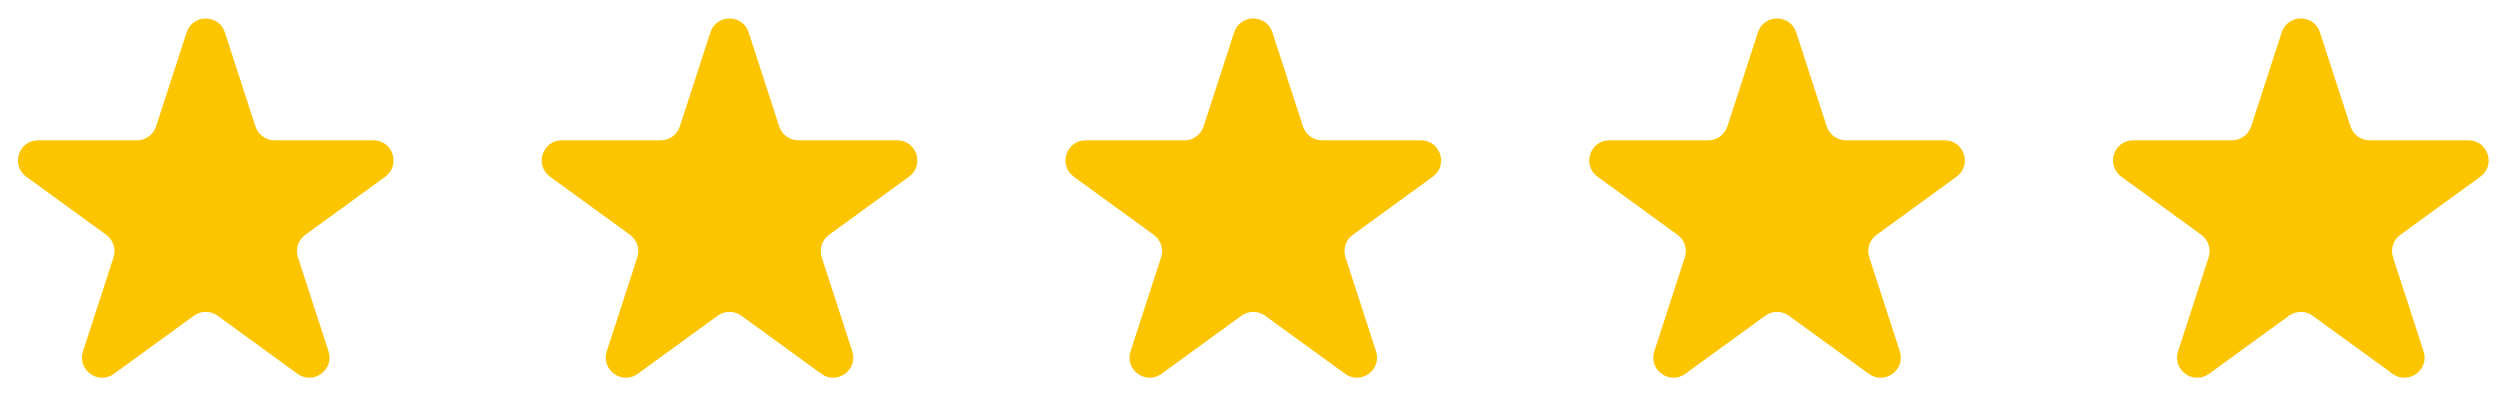 <svg width="260" height="41" viewBox="0 0 260 41" fill="none" xmlns="http://www.w3.org/2000/svg">
<g clip-path="url(#clip0_838_19219)">
<g clip-path="url(#clip1_838_19219)">
<g clip-path="url(#clip2_838_19219)">
<path fill-rule="evenodd" clip-rule="evenodd" d="M23.388 3.369C22.761 1.442 20.035 1.442 19.408 3.369L16.231 13.147C15.951 14.009 15.148 14.593 14.242 14.593H3.96C1.934 14.593 1.091 17.186 2.731 18.378L11.048 24.421C11.781 24.953 12.088 25.898 11.808 26.76L8.631 36.538C8.005 38.465 10.211 40.068 11.851 38.877L20.168 32.834C20.901 32.301 21.894 32.301 22.628 32.834L30.945 38.877C32.585 40.068 34.791 38.465 34.165 36.538L30.988 26.76C30.707 25.898 31.014 24.953 31.748 24.421L40.065 18.378C41.705 17.186 40.862 14.593 38.836 14.593H28.554C27.648 14.593 26.845 14.009 26.565 13.147L23.388 3.369Z" fill="#FDC500"/>
</g>
</g>
</g>
<g clip-path="url(#clip3_838_19219)">
<g clip-path="url(#clip4_838_19219)">
<g clip-path="url(#clip5_838_19219)">
<path fill-rule="evenodd" clip-rule="evenodd" d="M77.86 3.369C77.233 1.442 74.507 1.442 73.88 3.369L70.703 13.147C70.423 14.009 69.62 14.593 68.714 14.593H58.432C56.406 14.593 55.563 17.186 57.203 18.378L65.52 24.421C66.254 24.953 66.561 25.898 66.28 26.76L63.103 36.538C62.477 38.465 64.683 40.068 66.323 38.877L74.64 32.834C75.374 32.301 76.367 32.301 77.1 32.834L85.418 38.877C87.057 40.068 89.263 38.465 88.637 36.538L85.46 26.76C85.18 25.898 85.487 24.953 86.22 24.421L94.537 18.378C96.177 17.186 95.335 14.593 93.308 14.593H83.026C82.12 14.593 81.317 14.009 81.037 13.147L77.86 3.369Z" fill="#FDC500"/>
</g>
</g>
</g>
<g clip-path="url(#clip6_838_19219)">
<g clip-path="url(#clip7_838_19219)">
<g clip-path="url(#clip8_838_19219)">
<path fill-rule="evenodd" clip-rule="evenodd" d="M132.331 3.369C131.705 1.442 128.978 1.442 128.352 3.369L125.175 13.147C124.895 14.009 124.092 14.593 123.185 14.593H112.904C110.878 14.593 110.035 17.186 111.675 18.378L119.992 24.421C120.725 24.953 121.032 25.898 120.752 26.76L117.575 36.538C116.949 38.465 119.155 40.068 120.794 38.877L129.112 32.834C129.845 32.301 130.838 32.301 131.571 32.834L139.889 38.877C141.529 40.068 143.735 38.465 143.109 36.538L139.931 26.76C139.651 25.898 139.958 24.953 140.692 24.421L149.009 18.378C150.649 17.186 149.806 14.593 147.779 14.593H137.498C136.592 14.593 135.789 14.009 135.509 13.147L132.331 3.369Z" fill="#FDC500"/>
</g>
</g>
</g>
<g clip-path="url(#clip9_838_19219)">
<g clip-path="url(#clip10_838_19219)">
<g clip-path="url(#clip11_838_19219)">
<path fill-rule="evenodd" clip-rule="evenodd" d="M186.804 3.369C186.177 1.442 183.451 1.442 182.824 3.369L179.647 13.147C179.367 14.009 178.564 14.593 177.658 14.593H167.376C165.35 14.593 164.507 17.186 166.147 18.378L174.464 24.421C175.198 24.953 175.504 25.898 175.224 26.76L172.047 36.538C171.421 38.465 173.627 40.068 175.267 38.877L183.584 32.834C184.318 32.301 185.31 32.301 186.044 32.834L194.361 38.877C196.001 40.068 198.207 38.465 197.581 36.538L194.404 26.76C194.123 25.898 194.43 24.953 195.164 24.421L203.481 18.378C205.121 17.186 204.278 14.593 202.252 14.593H191.97C191.064 14.593 190.261 14.009 189.981 13.147L186.804 3.369Z" fill="#FDC500"/>
</g>
</g>
</g>
<g clip-path="url(#clip12_838_19219)">
<g clip-path="url(#clip13_838_19219)">
<g clip-path="url(#clip14_838_19219)">
<path fill-rule="evenodd" clip-rule="evenodd" d="M241.275 3.369C240.649 1.442 237.922 1.442 237.296 3.369L234.119 13.147C233.839 14.009 233.036 14.593 232.129 14.593H221.848C219.821 14.593 218.979 17.186 220.618 18.378L228.936 24.421C229.669 24.953 229.976 25.898 229.696 26.76L226.519 36.538C225.893 38.465 228.099 40.068 229.738 38.877L238.056 32.834C238.789 32.301 239.782 32.301 240.515 32.834L248.833 38.877C250.473 40.068 252.679 38.465 252.052 36.538L248.875 26.76C248.595 25.898 248.902 24.953 249.635 24.421L257.953 18.378C259.592 17.186 258.75 14.593 256.723 14.593H246.442C245.536 14.593 244.733 14.009 244.452 13.147L241.275 3.369Z" fill="#FDC500"/>
</g>
</g>
</g>
<defs>
<clipPath id="clip0_838_19219">
<rect width="40.854" height="40.854" fill="white" transform="translate(0.95)"/>
</clipPath>
<clipPath id="clip1_838_19219">
<rect width="40.854" height="40.854" fill="white" transform="translate(0.95)"/>
</clipPath>
<clipPath id="clip2_838_19219">
<rect width="39.75" height="40.854" fill="white" transform="translate(1.502)"/>
</clipPath>
<clipPath id="clip3_838_19219">
<rect width="40.854" height="40.854" fill="white" transform="translate(55.422)"/>
</clipPath>
<clipPath id="clip4_838_19219">
<rect width="40.854" height="40.854" fill="white" transform="translate(55.422)"/>
</clipPath>
<clipPath id="clip5_838_19219">
<rect width="39.75" height="40.854" fill="white" transform="translate(55.974)"/>
</clipPath>
<clipPath id="clip6_838_19219">
<rect width="40.854" height="40.854" fill="white" transform="translate(109.894)"/>
</clipPath>
<clipPath id="clip7_838_19219">
<rect width="40.854" height="40.854" fill="white" transform="translate(109.894)"/>
</clipPath>
<clipPath id="clip8_838_19219">
<rect width="39.75" height="40.854" fill="white" transform="translate(110.446)"/>
</clipPath>
<clipPath id="clip9_838_19219">
<rect width="40.854" height="40.854" fill="white" transform="translate(164.366)"/>
</clipPath>
<clipPath id="clip10_838_19219">
<rect width="40.854" height="40.854" fill="white" transform="translate(164.366)"/>
</clipPath>
<clipPath id="clip11_838_19219">
<rect width="39.75" height="40.854" fill="white" transform="translate(164.918)"/>
</clipPath>
<clipPath id="clip12_838_19219">
<rect width="40.854" height="40.854" fill="white" transform="translate(218.838)"/>
</clipPath>
<clipPath id="clip13_838_19219">
<rect width="40.854" height="40.854" fill="white" transform="translate(218.838)"/>
</clipPath>
<clipPath id="clip14_838_19219">
<rect width="39.75" height="40.854" fill="white" transform="translate(219.39)"/>
</clipPath>
</defs>
</svg>
